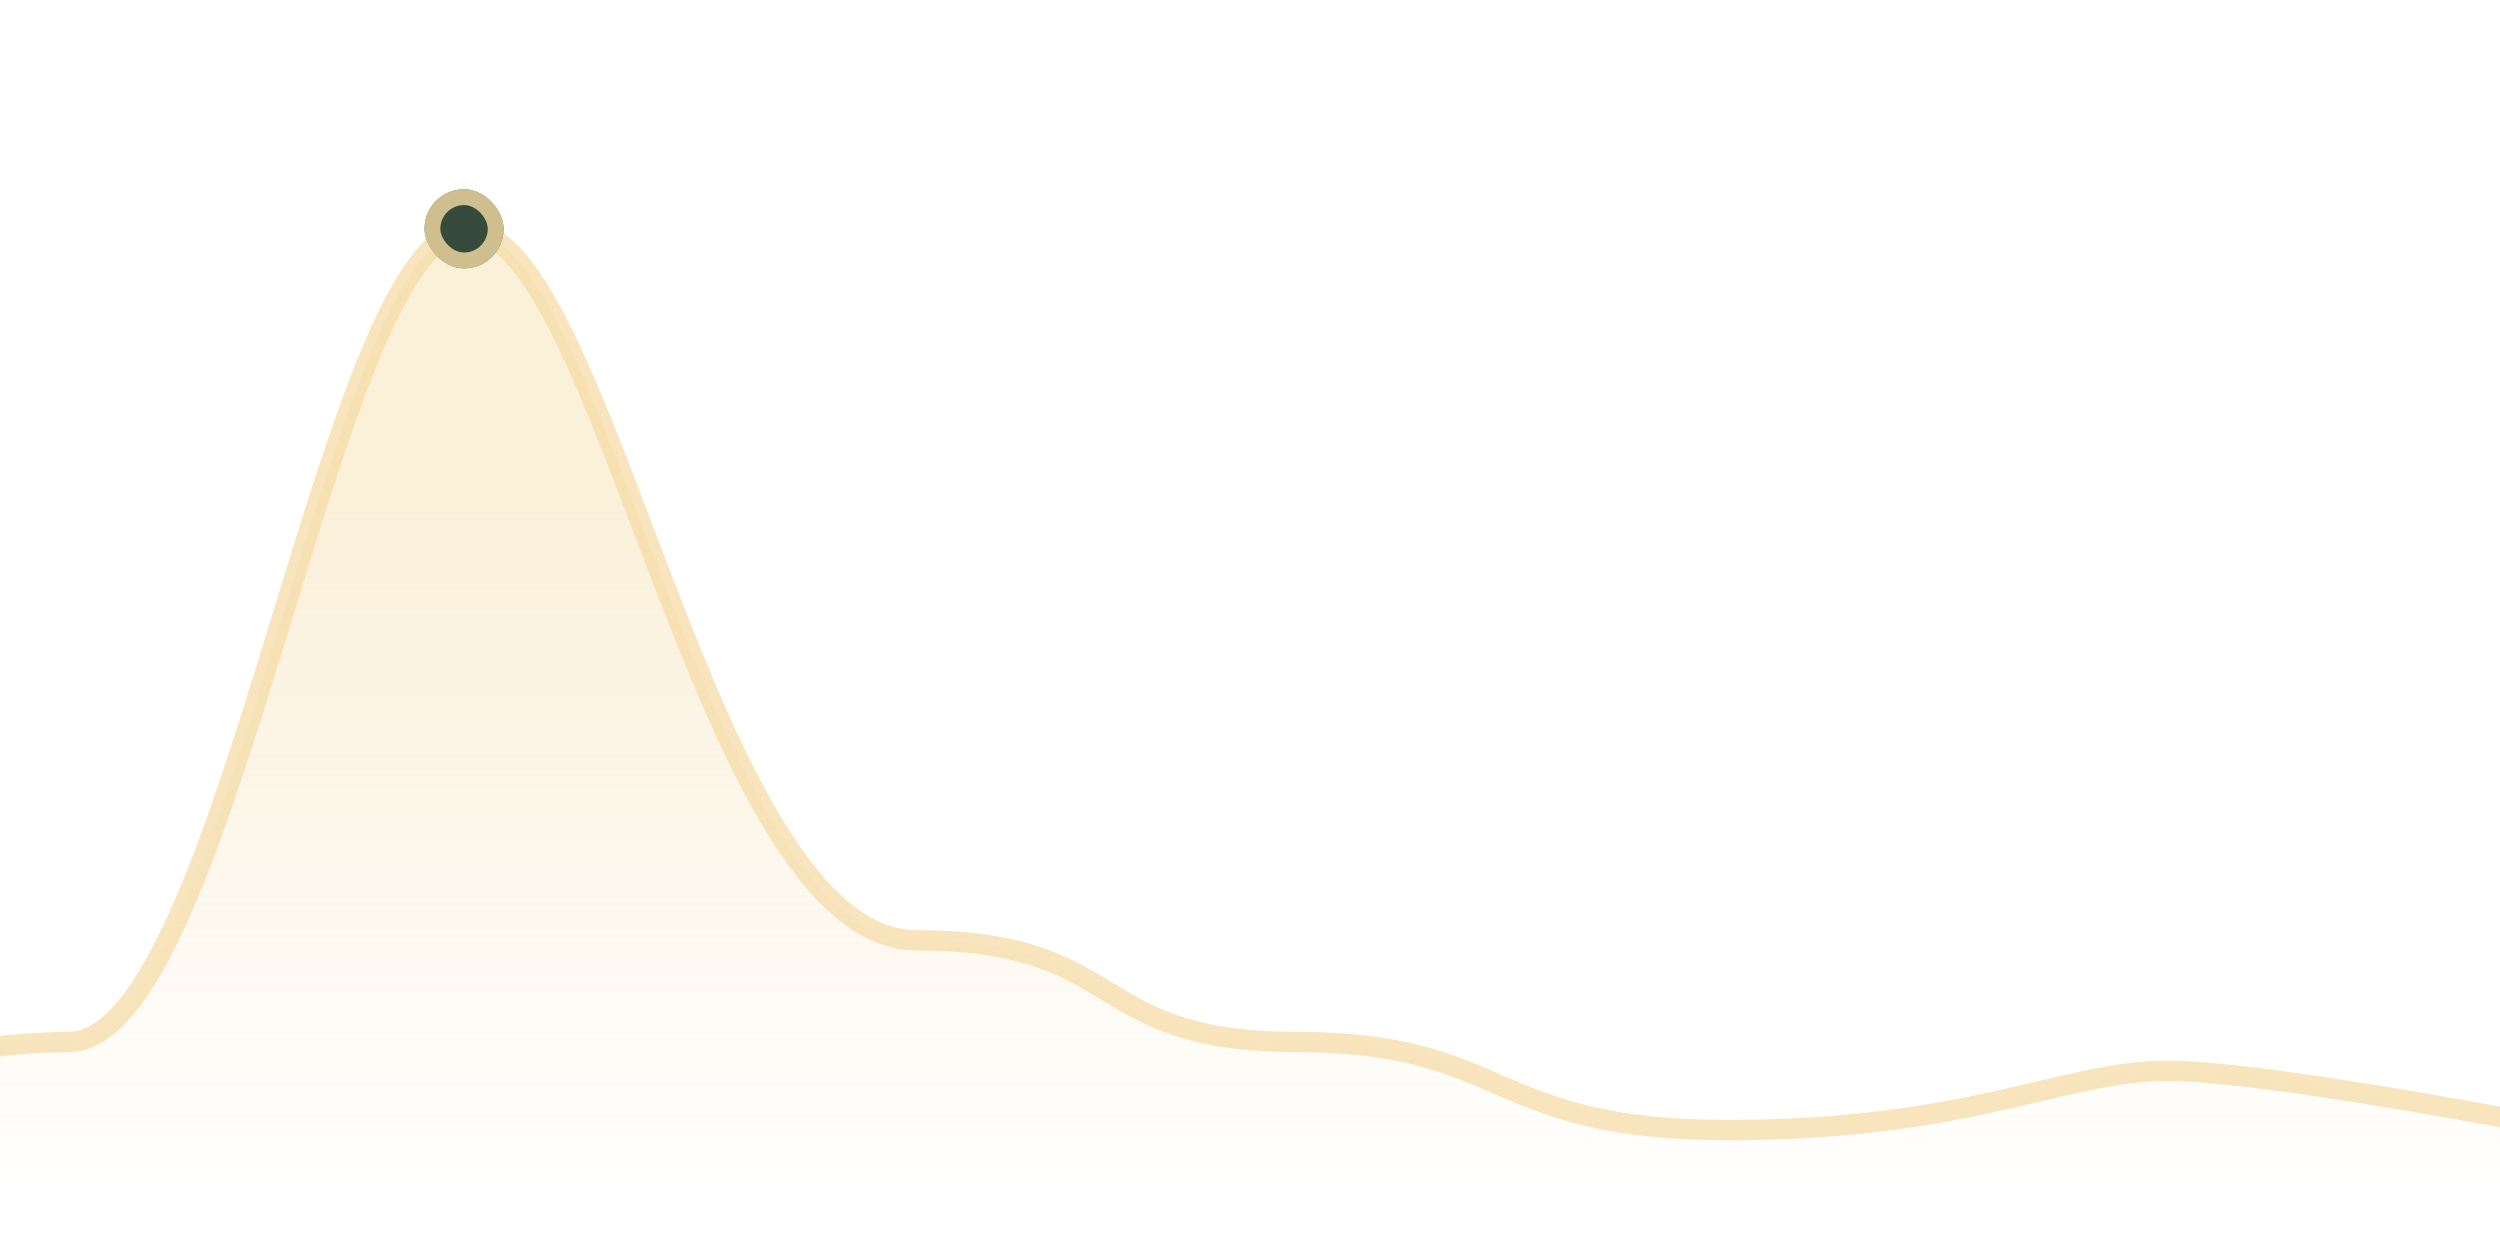 <svg width="902" height="452" viewBox="0 0 902 452" fill="none" xmlns="http://www.w3.org/2000/svg">
<g clip-path="url(#clip0_8818_341)">
<path opacity="0.7" d="M24.732 375.952C-27.004 375.952 -112.279 401.207 -130.19 406.692C-132.232 407.318 -133.555 409.186 -133.555 411.322L-133.555 515.3C-133.555 518.006 -131.303 520.199 -128.597 520.199C280.814 520.199 512.597 520.199 922.008 520.199C924.714 520.199 926.966 518.006 926.966 515.3V411.761C926.966 409.421 925.372 407.421 923.075 406.976C903.413 403.17 814.626 386.343 781.87 386.343C744.936 386.343 710.641 407.735 623.583 407.735C536.525 407.735 544.44 375.952 467.934 375.952C391.429 375.952 407.258 339.279 330.753 339.279C254.248 339.279 218.811 83.12 168.687 83.12C118.563 83.12 82.77 375.952 24.732 375.952Z" fill="url(#paint0_linear_8818_341)" stroke="#F5DAA3" stroke-width="7.35"/>
<g filter="url(#filter0_d_8818_341)">
<rect x="153.164" y="68.284" width="28.53" height="28.53" rx="14.265" fill="#374B3C"/>
<rect x="156.017" y="71.137" width="22.824" height="22.824" rx="11.412" stroke="#F5DAA3" stroke-opacity="0.8" stroke-width="5.706"/>
</g>
</g>
<defs>
<filter id="filter0_d_8818_341" x="148.599" y="63.72" width="37.661" height="37.66" filterUnits="userSpaceOnUse" color-interpolation-filters="sRGB">
<feFlood flood-opacity="0" result="BackgroundImageFix"/>
<feColorMatrix in="SourceAlpha" type="matrix" values="0 0 0 0 0 0 0 0 0 0 0 0 0 0 0 0 0 0 127 0" result="hardAlpha"/>
<feOffset/>
<feGaussianBlur stdDeviation="2.282"/>
<feComposite in2="hardAlpha" operator="out"/>
<feColorMatrix type="matrix" values="0 0 0 0 0.96 0 0 0 0 0.856 0 0 0 0 0.64 0 0 0 0.25 0"/>
<feBlend mode="normal" in2="BackgroundImageFix" result="effect1_dropShadow_8818_341"/>
<feBlend mode="normal" in="SourceGraphic" in2="effect1_dropShadow_8818_341" result="shape"/>
</filter>
<linearGradient id="paint0_linear_8818_341" x1="399.344" y1="181.584" x2="399.344" y2="492.083" gradientUnits="userSpaceOnUse">
<stop stop-color="#F5DAA3" stop-opacity="0.6"/>
<stop offset="0.8" stop-color="#F5DAA3" stop-opacity="0"/>
</linearGradient>
<clipPath id="clip0_8818_341">
<rect width="902" height="452" fill="white"/>
</clipPath>
</defs>
</svg>
